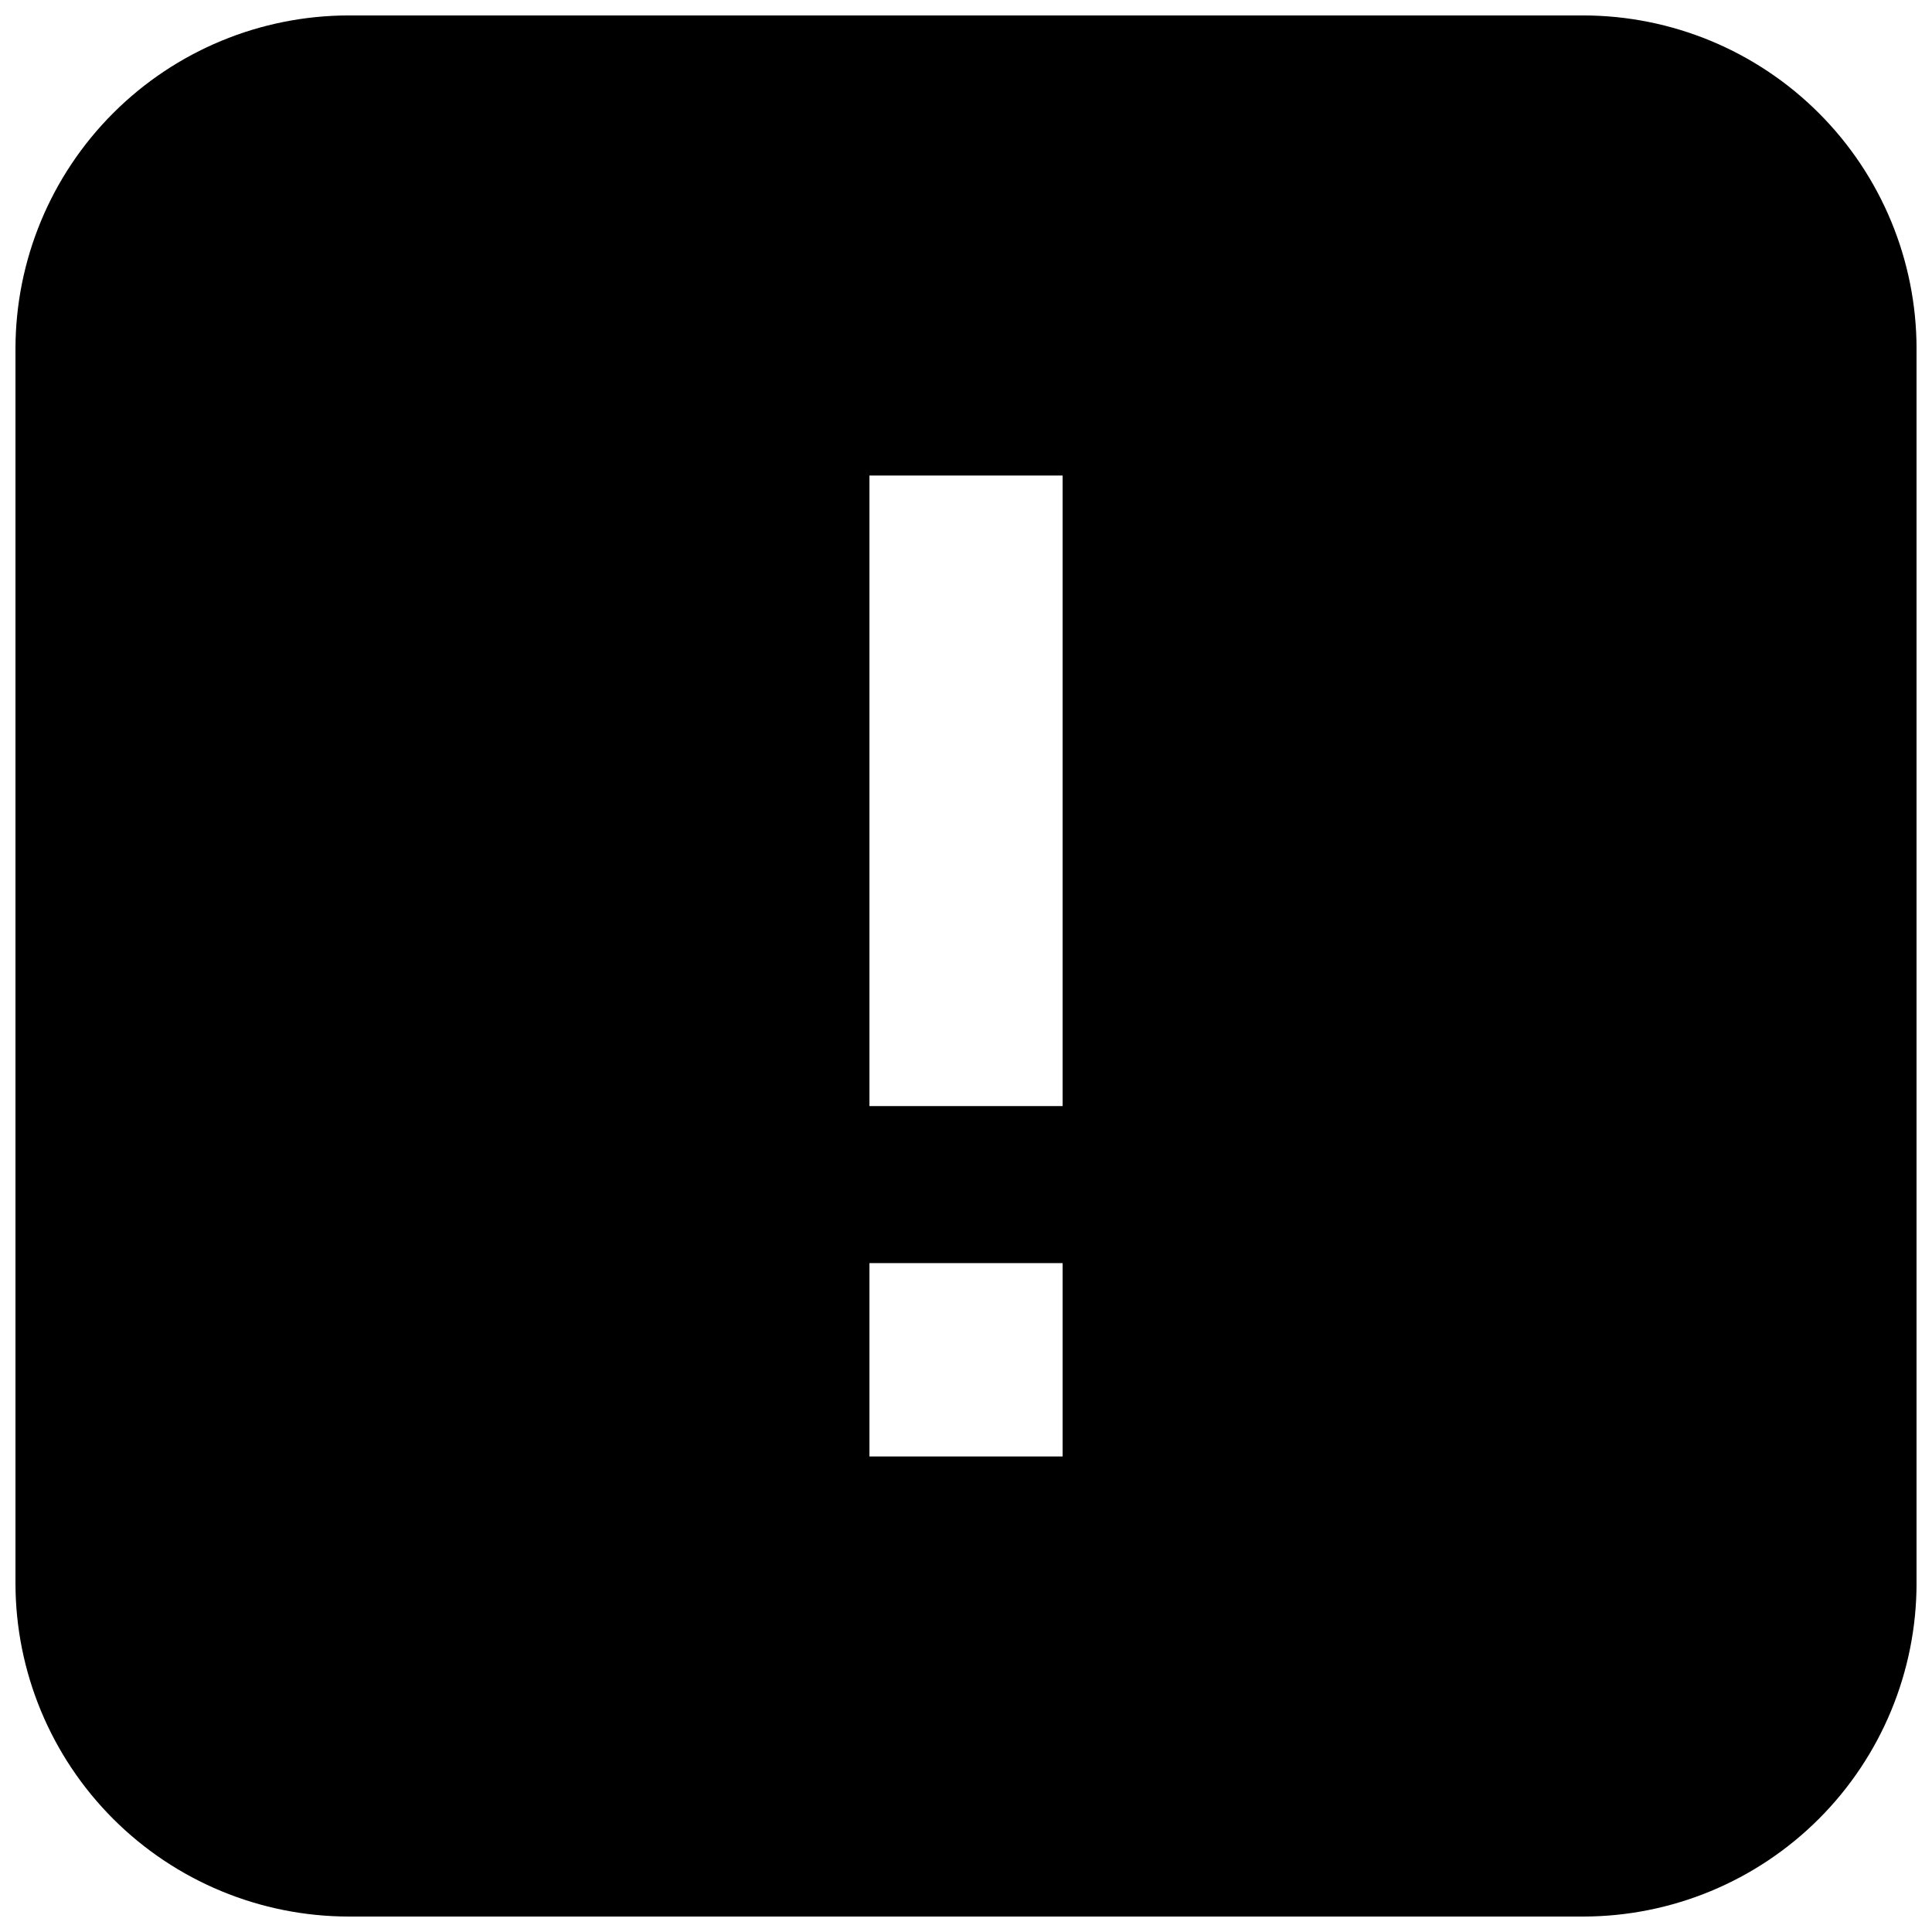 <?xml version="1.0" encoding="UTF-8"?>
<!-- Uploaded to: SVG Repo, www.svgrepo.com, Generator: SVG Repo Mixer Tools -->
<svg width="800px" height="800px" version="1.1" viewBox="144 144 512 512" xmlns="http://www.w3.org/2000/svg">
 <defs>
  <clipPath id="a">
   <path d="m148.09 148.09h503.81v503.81h-503.81z"/>
  </clipPath>
 </defs>
 <g clip-path="url(#a)">
  <path d="m563.59 148.09h-327.17c-23.418 0.02-45.871 9.332-62.43 25.891s-25.871 39.008-25.891 62.426v327.18c0.02 23.418 9.332 45.871 25.891 62.43s39.012 25.867 62.43 25.887h327.17c23.418-0.02 45.871-9.332 62.43-25.891 16.559-16.559 25.867-39.008 25.887-62.426v-327.18c-0.02-23.414-9.328-45.867-25.887-62.426s-39.012-25.871-62.43-25.891zm-137.99 381.89h-51.188v-51.238h51.188zm0-92.852h-51.188v-167.11h51.188z"/>
 </g>
</svg>